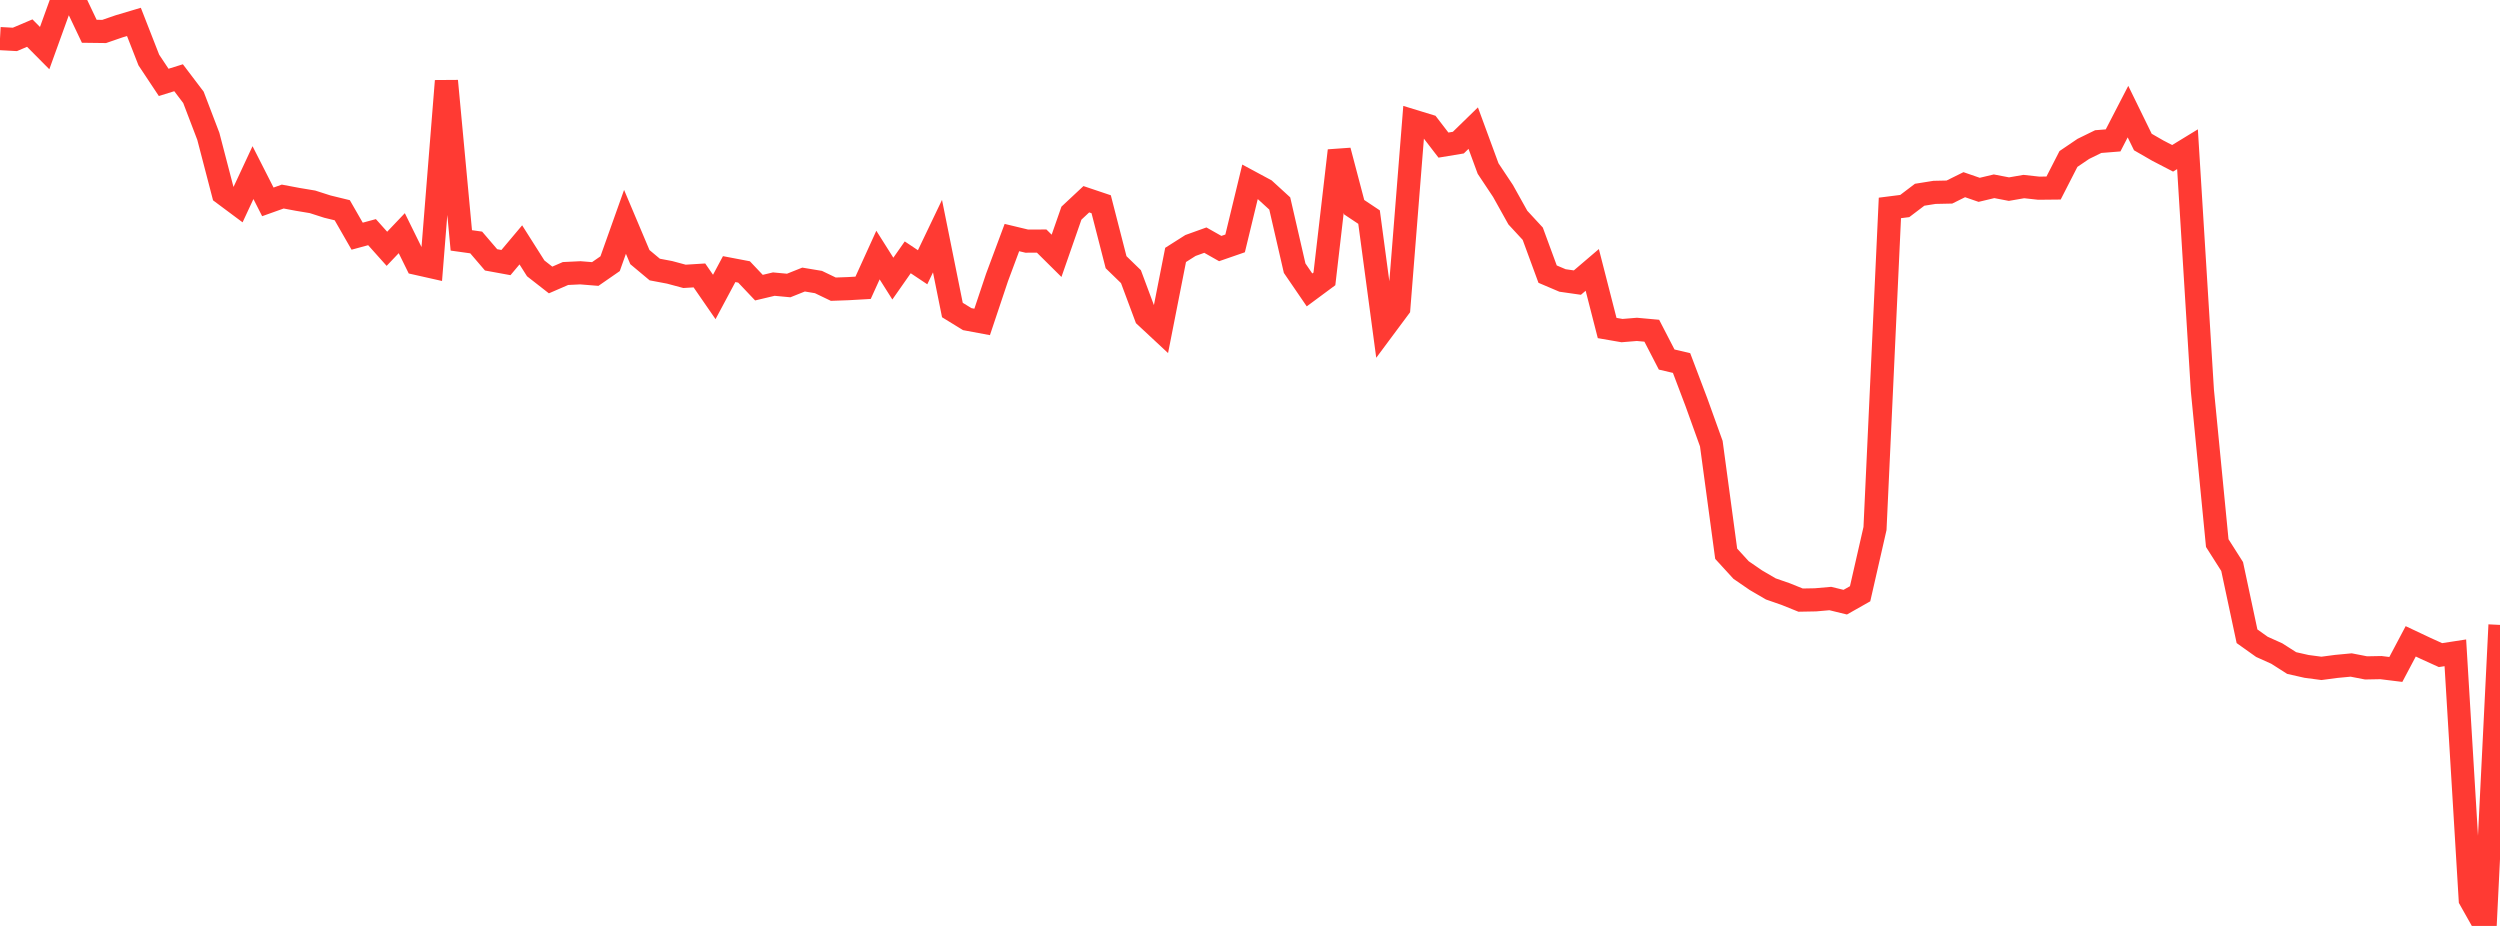 <?xml version="1.0" standalone="no"?>
<!DOCTYPE svg PUBLIC "-//W3C//DTD SVG 1.1//EN" "http://www.w3.org/Graphics/SVG/1.1/DTD/svg11.dtd">

<svg width="135" height="50" viewBox="0 0 135 50" preserveAspectRatio="none" 
  xmlns="http://www.w3.org/2000/svg"
  xmlns:xlink="http://www.w3.org/1999/xlink">


<polyline points="0.0, 2.084 0.804, 2.128 1.607, 1.787 2.411, 2.598 3.214, 0.374 4.018, 0.0 4.821, 1.689 5.625, 1.699 6.429, 1.422 7.232, 1.183 8.036, 3.24 8.839, 4.449 9.643, 4.198 10.446, 5.257 11.25, 7.362 12.054, 10.448 12.857, 11.046 13.661, 9.321 14.464, 10.901 15.268, 10.614 16.071, 10.765 16.875, 10.899 17.679, 11.157 18.482, 11.353 19.286, 12.754 20.089, 12.536 20.893, 13.435 21.696, 12.591 22.5, 14.224 23.304, 14.405 24.107, 4.372 24.911, 12.981 25.714, 13.093 26.518, 14.032 27.321, 14.179 28.125, 13.223 28.929, 14.492 29.732, 15.119 30.536, 14.77 31.339, 14.731 32.143, 14.796 32.946, 14.24 33.75, 11.98 34.554, 13.884 35.357, 14.555 36.161, 14.707 36.964, 14.923 37.768, 14.873 38.571, 16.036 39.375, 14.532 40.179, 14.685 40.982, 15.533 41.786, 15.342 42.589, 15.417 43.393, 15.096 44.196, 15.23 45.0, 15.616 45.804, 15.587 46.607, 15.541 47.411, 13.773 48.214, 15.045 49.018, 13.896 49.821, 14.432 50.625, 12.751 51.429, 16.741 52.232, 17.234 53.036, 17.384 53.839, 14.985 54.643, 12.828 55.446, 13.021 56.25, 13.018 57.054, 13.815 57.857, 11.511 58.661, 10.759 59.464, 11.029 60.268, 14.159 61.071, 14.939 61.875, 17.094 62.679, 17.843 63.482, 13.766 64.286, 13.256 65.089, 12.967 65.893, 13.422 66.696, 13.144 67.5, 9.821 68.304, 10.254 69.107, 10.988 69.911, 14.482 70.714, 15.656 71.518, 15.061 72.321, 8.135 73.125, 11.188 73.929, 11.724 74.732, 17.714 75.536, 16.632 76.339, 6.544 77.143, 6.79 77.946, 7.835 78.75, 7.702 79.554, 6.919 80.357, 9.102 81.161, 10.31 81.964, 11.75 82.768, 12.62 83.571, 14.803 84.375, 15.145 85.179, 15.26 85.982, 14.575 86.786, 17.713 87.589, 17.852 88.393, 17.786 89.196, 17.859 90.0, 19.415 90.804, 19.603 91.607, 21.723 92.411, 23.958 93.214, 29.902 94.018, 30.781 94.821, 31.333 95.625, 31.802 96.429, 32.082 97.232, 32.406 98.036, 32.391 98.839, 32.321 99.643, 32.517 100.446, 32.063 101.25, 28.541 102.054, 11.228 102.857, 11.126 103.661, 10.516 104.464, 10.388 105.268, 10.371 106.071, 9.973 106.875, 10.251 107.679, 10.059 108.482, 10.213 109.286, 10.074 110.089, 10.162 110.893, 10.154 111.696, 8.585 112.5, 8.04 113.304, 7.646 114.107, 7.582 114.911, 6.027 115.714, 7.669 116.518, 8.132 117.321, 8.549 118.125, 8.058 118.929, 21.086 119.732, 29.327 120.536, 30.593 121.339, 34.358 122.143, 34.93 122.946, 35.291 123.75, 35.804 124.554, 35.986 125.357, 36.092 126.161, 35.986 126.964, 35.91 127.768, 36.066 128.571, 36.051 129.375, 36.15 130.179, 34.632 130.982, 35.011 131.786, 35.376 132.589, 35.252 133.393, 48.575 134.196, 50.0 135.0, 33.745" fill="none" stroke="#ff3a33" stroke-width="1.25"/>

</svg>